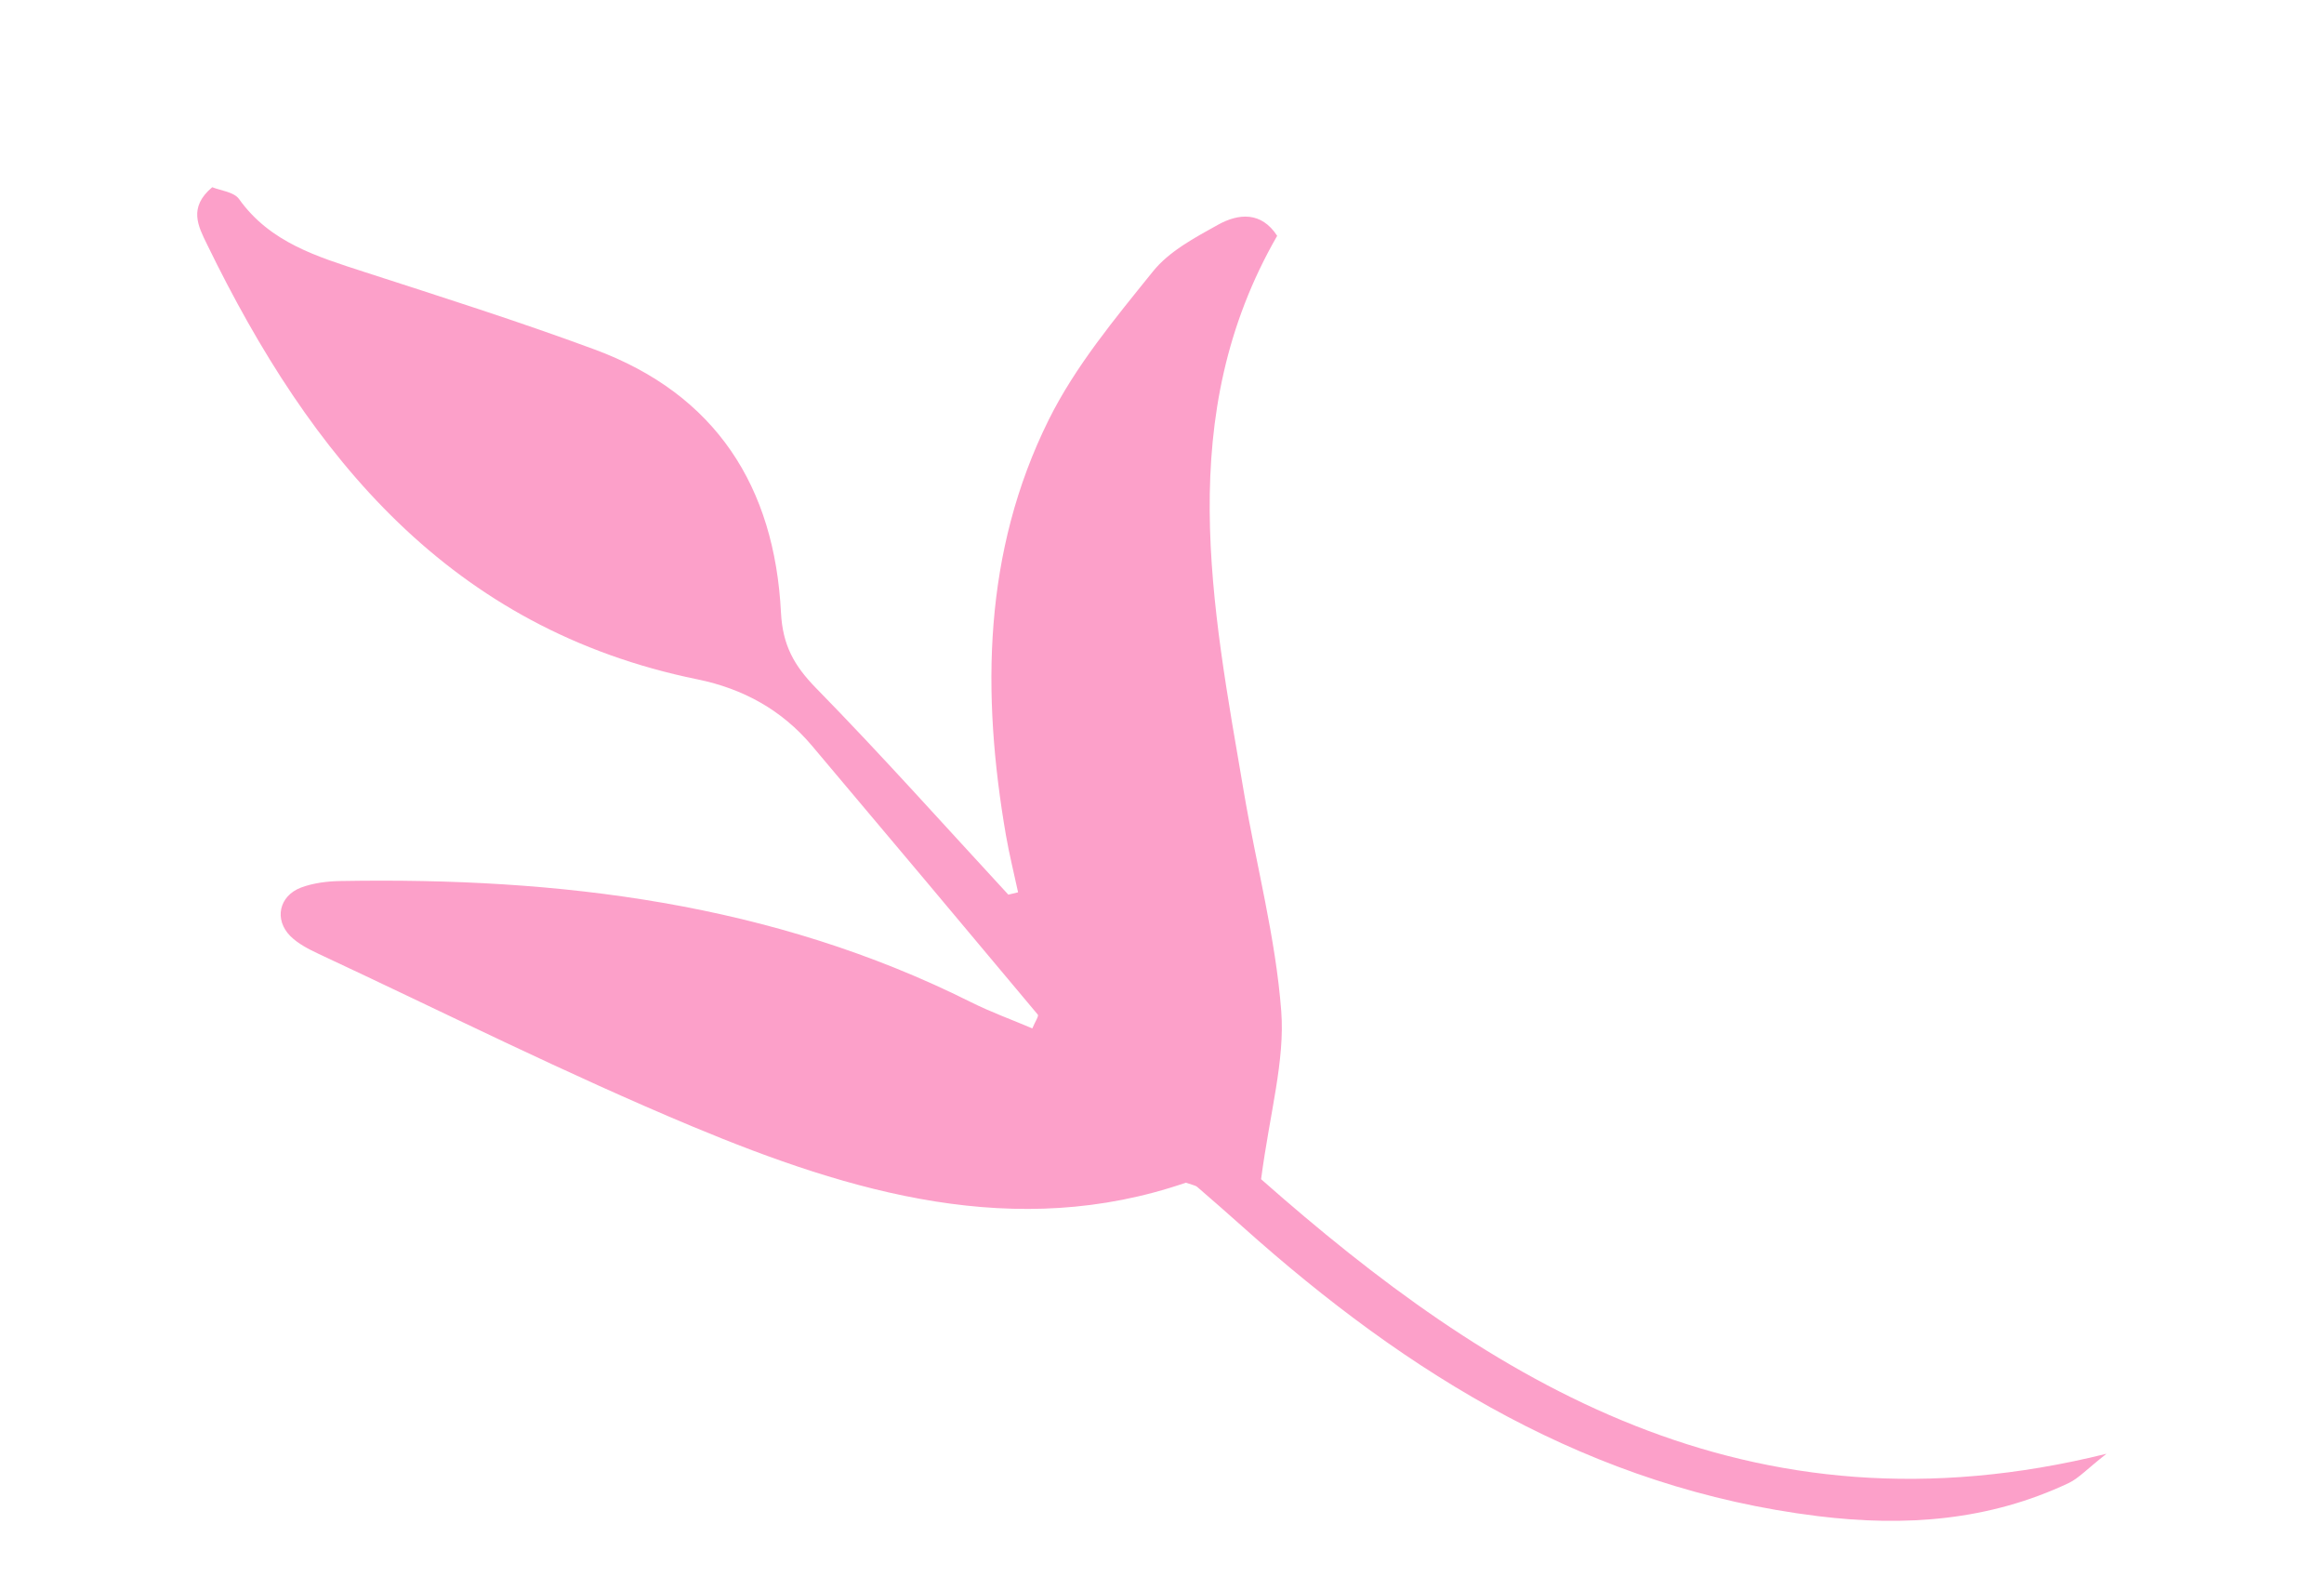 <svg width="258" height="175" viewBox="0 0 258 175" fill="none" xmlns="http://www.w3.org/2000/svg">
<g id="Livello_1" clip-path="url(#clip0_2138_23602)">
<path id="Vector" d="M113.019 99.018C112.571 96.925 112.044 94.829 111.679 92.727C108.947 76.902 109.152 61.254 116.418 46.603C119.375 40.647 123.784 35.351 127.99 30.132C129.785 27.891 132.628 26.386 135.216 24.946C137.529 23.662 140.035 23.477 141.786 26.172C130.29 46.158 134.538 67.079 138.092 87.931C139.469 96.04 141.623 104.088 142.24 112.248C142.65 117.75 140.99 123.409 140 130.875C165.418 153.309 193.976 171.234 233.853 161.349C231.643 163.084 230.761 164.074 229.656 164.6C220.781 168.787 211.511 169.459 201.836 168.275C176.666 165.177 156.347 152.617 137.952 136.156C136.278 134.657 134.586 133.181 132.891 131.717C132.721 131.573 132.433 131.538 131.649 131.262C112.779 137.748 94.577 132.411 76.857 125.02C62.815 119.157 49.173 112.309 35.376 105.869C34.269 105.349 33.098 104.749 32.247 103.909C30.405 102.066 30.97 99.44 33.422 98.507C34.792 97.998 36.362 97.8 37.84 97.782C62.092 97.36 85.724 100.193 107.792 111.227C109.993 112.331 112.332 113.169 114.602 114.14C114.93 113.366 115.339 112.771 115.213 112.61C106.879 102.642 98.513 92.694 90.132 82.757C86.791 78.795 82.488 76.435 77.443 75.403C49.998 69.805 34.483 50.734 22.996 27.144C22.001 25.107 20.88 23.03 23.562 20.779C24.474 21.15 25.97 21.297 26.536 22.089C29.996 26.934 35.236 28.491 40.496 30.199C49.028 32.96 57.596 35.675 66 38.783C79.482 43.761 85.995 54.033 86.701 68.001C86.89 71.607 88.147 73.86 90.562 76.337C97.88 83.807 104.842 91.617 111.941 99.296C112.294 99.211 112.647 99.126 113.001 99.041L113.019 99.018Z" fill="#FCA0C9"/>
</g>
<defs>
<clipPath id="clip0_2138_23602">
<rect width="128.098" height="236.218" fill="white" transform="translate(0 125.232) rotate(-77.856)"/>
</clipPath>
</defs>
</svg>
